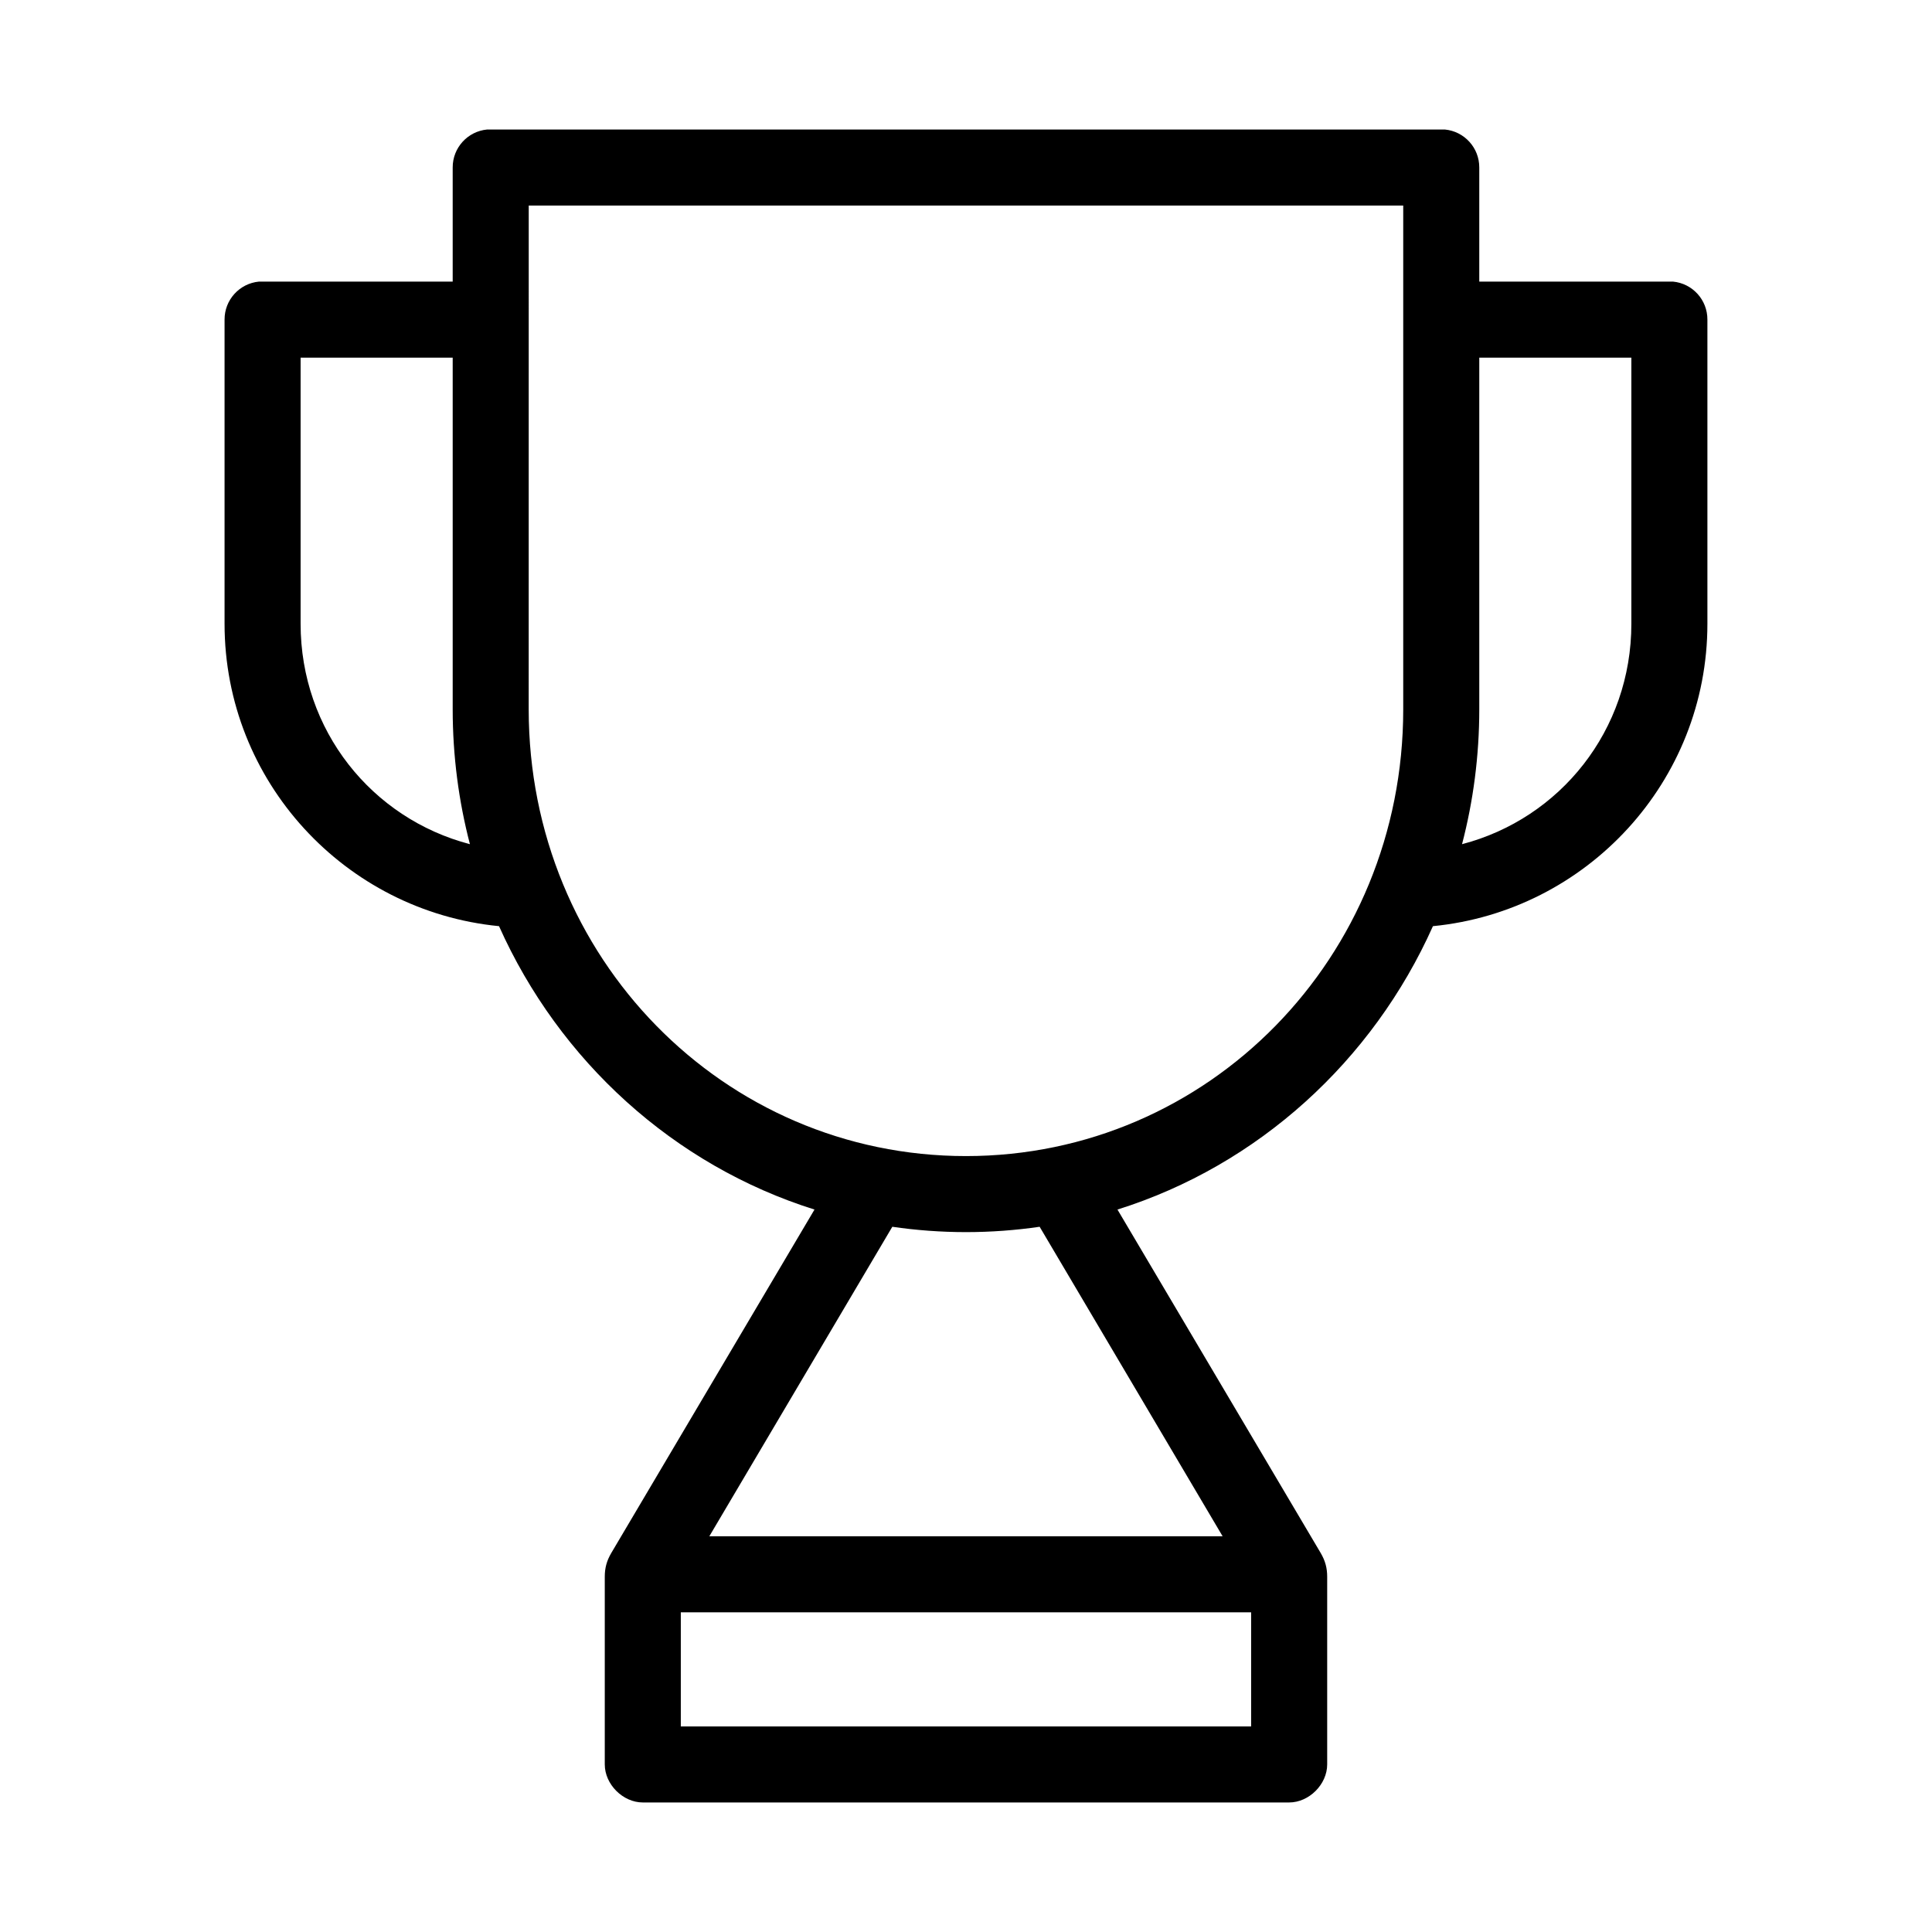 <?xml version="1.0" encoding="UTF-8"?>
<!-- The Best Svg Icon site in the world: iconSvg.co, Visit us! https://iconsvg.co -->
<svg fill="#000000" width="800px" height="800px" version="1.1" viewBox="144 144 512 512" xmlns="http://www.w3.org/2000/svg">
 <path d="m273.1 178.32c-5.191 0.488-9.152 4.859-9.133 10.074v30.23h-50.379c-0.316-0.016-0.629-0.016-0.945 0-5.191 0.488-9.152 4.859-9.133 10.074v80.609c0 41.809 31.969 76.148 72.738 80.137 15.961 35.695 46.293 63.379 83.602 75.102l-53.844 91c-1.238 2.094-1.734 4.023-1.734 6.297v49.75c0 5.277 4.801 10.078 10.078 10.078h171.29c5.277 0 10.078-4.801 10.078-10.078v-49.75c0-2.273-0.496-4.203-1.73-6.297l-53.848-91c37.309-11.723 67.641-39.406 83.602-75.102 40.773-3.988 72.738-38.328 72.738-80.137v-80.609c0.023-5.215-3.938-9.586-9.133-10.074-0.312-0.016-0.629-0.016-0.945 0h-50.379v-30.23c0.023-5.215-3.938-9.586-9.133-10.074-0.312-0.016-0.629-0.016-0.945 0h-251.9c-0.316-0.016-0.629-0.016-0.945 0zm11.02 20.152h231.75v133.51c0 65.785-51.609 118.39-115.88 118.39-64.27 0-115.88-52.609-115.88-118.39zm-60.457 40.305h40.305v93.203c0 12.336 1.594 24.348 4.566 35.738-25.984-6.785-44.871-30.145-44.871-58.41zm312.36 0h40.305v70.531c0 28.266-18.887 51.625-44.871 58.41 2.973-11.391 4.566-23.402 4.566-35.738zm-155.55 230.33c6.363 0.93 12.902 1.418 19.523 1.418s13.156-0.488 19.52-1.418l48.492 82.027h-136.03zm-56.051 102.18h151.14v30.23h-151.14z"/>
</svg>